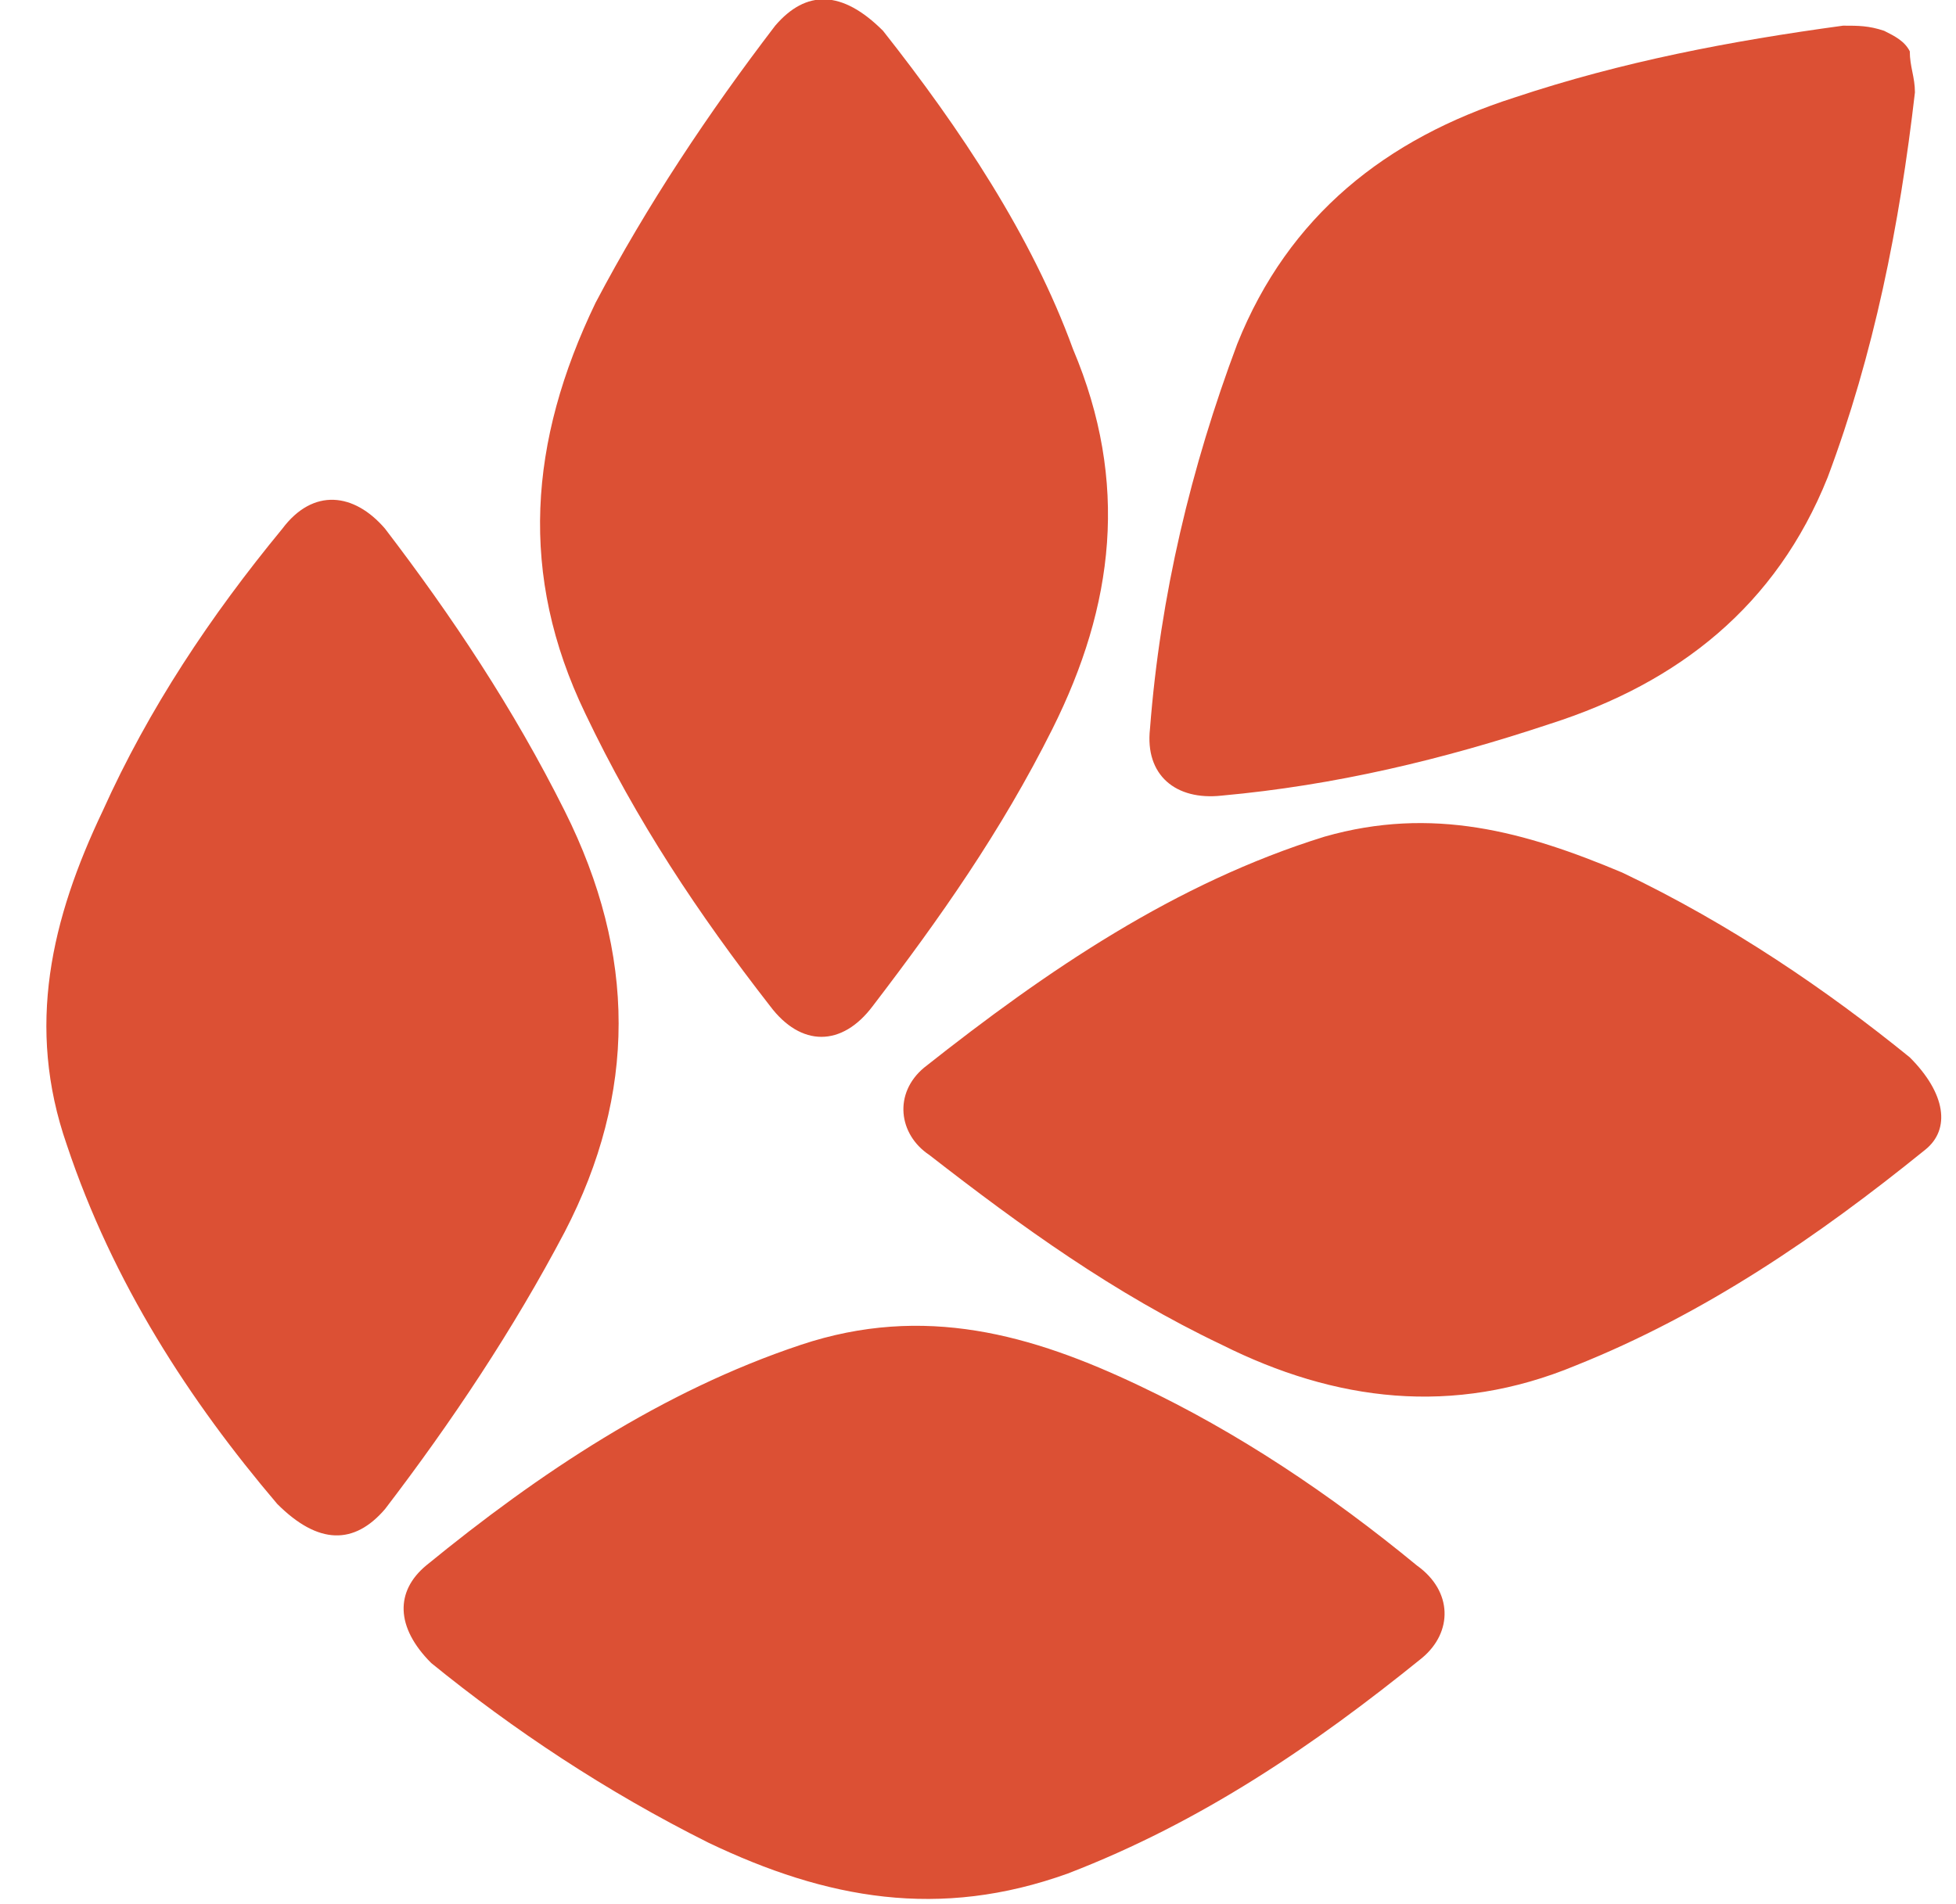 <?xml version="1.0" encoding="utf-8"?>
<!-- Generator: Adobe Illustrator 26.3.1, SVG Export Plug-In . SVG Version: 6.00 Build 0)  -->
<svg version="1.1" id="Lag_1" xmlns="http://www.w3.org/2000/svg" xmlns:xlink="http://www.w3.org/1999/xlink" x="0px" y="0px"
	 viewBox="0 0 38.1 37.1" style="enable-background:new 0 0 38.1 37.1;" xml:space="preserve">
<style type="text/css">
	.st0{fill:#DC5034;}
</style>
<path id="Glutenholdige_kornprodukter" class="st0" d="M37.2,1c0,0.3,0.1,0.5,0.1,0.8c-0.3,2.6-0.8,5.1-1.7,7.5
	c-1,2.5-2.9,4-5.4,4.8c-2.1,0.7-4.2,1.2-6.4,1.4c-0.9,0.1-1.5-0.4-1.4-1.3c0.2-2.6,0.8-5.1,1.7-7.5c1-2.5,2.9-4,5.4-4.8
	c2.1-0.7,4.2-1.1,6.4-1.4c0.3,0,0.5,0,0.8,0.1C36.9,0.7,37.1,0.8,37.2,1 M5.4,29.3c0.8,0.8,1.5,0.8,2.1,0.1C8.8,27.7,10,25.9,11,24
	c1.4-2.7,1.4-5.4,0-8.2c-1-2-2.2-3.8-3.5-5.5c-0.6-0.7-1.4-0.8-2,0C4.1,12,2.9,13.8,2,15.8c-1,2.1-1.5,4.2-0.7,6.5
	C2.2,25,3.7,27.3,5.4,29.3 M8.4,32.4c1.6,1.3,3.4,2.5,5.4,3.5c2.3,1.1,4.5,1.5,7,0.6c2.6-1,4.8-2.5,6.9-4.2c0.6-0.5,0.6-1.3-0.1-1.8
	c-1.7-1.4-3.5-2.6-5.4-3.5c-2.1-1-4.2-1.6-6.6-0.8c-2.7,0.9-5.1,2.5-7.3,4.3C7.7,31,7.7,31.7,8.4,32.4 M17.2,0.6
	c-0.8-0.8-1.5-0.8-2.1-0.1c-1.3,1.7-2.5,3.5-3.5,5.4c-1.3,2.7-1.5,5.3-0.2,8c1,2.1,2.2,3.9,3.6,5.7c0.6,0.8,1.4,0.8,2,0
	c1.3-1.7,2.5-3.4,3.5-5.4c1.2-2.4,1.5-4.8,0.4-7.4C20.1,4.6,18.7,2.5,17.2,0.6 M37.2,20.6c-1.6-1.3-3.5-2.6-5.6-3.6
	c-1.9-0.8-3.7-1.3-5.8-0.7c-2.9,0.9-5.4,2.6-7.8,4.5c-0.6,0.5-0.5,1.3,0.1,1.7c1.8,1.4,3.6,2.7,5.7,3.7c2.2,1.1,4.5,1.4,6.9,0.4
	c2.5-1,4.7-2.5,6.8-4.2C38,22,37.9,21.3,37.2,20.6"/>
</svg>
